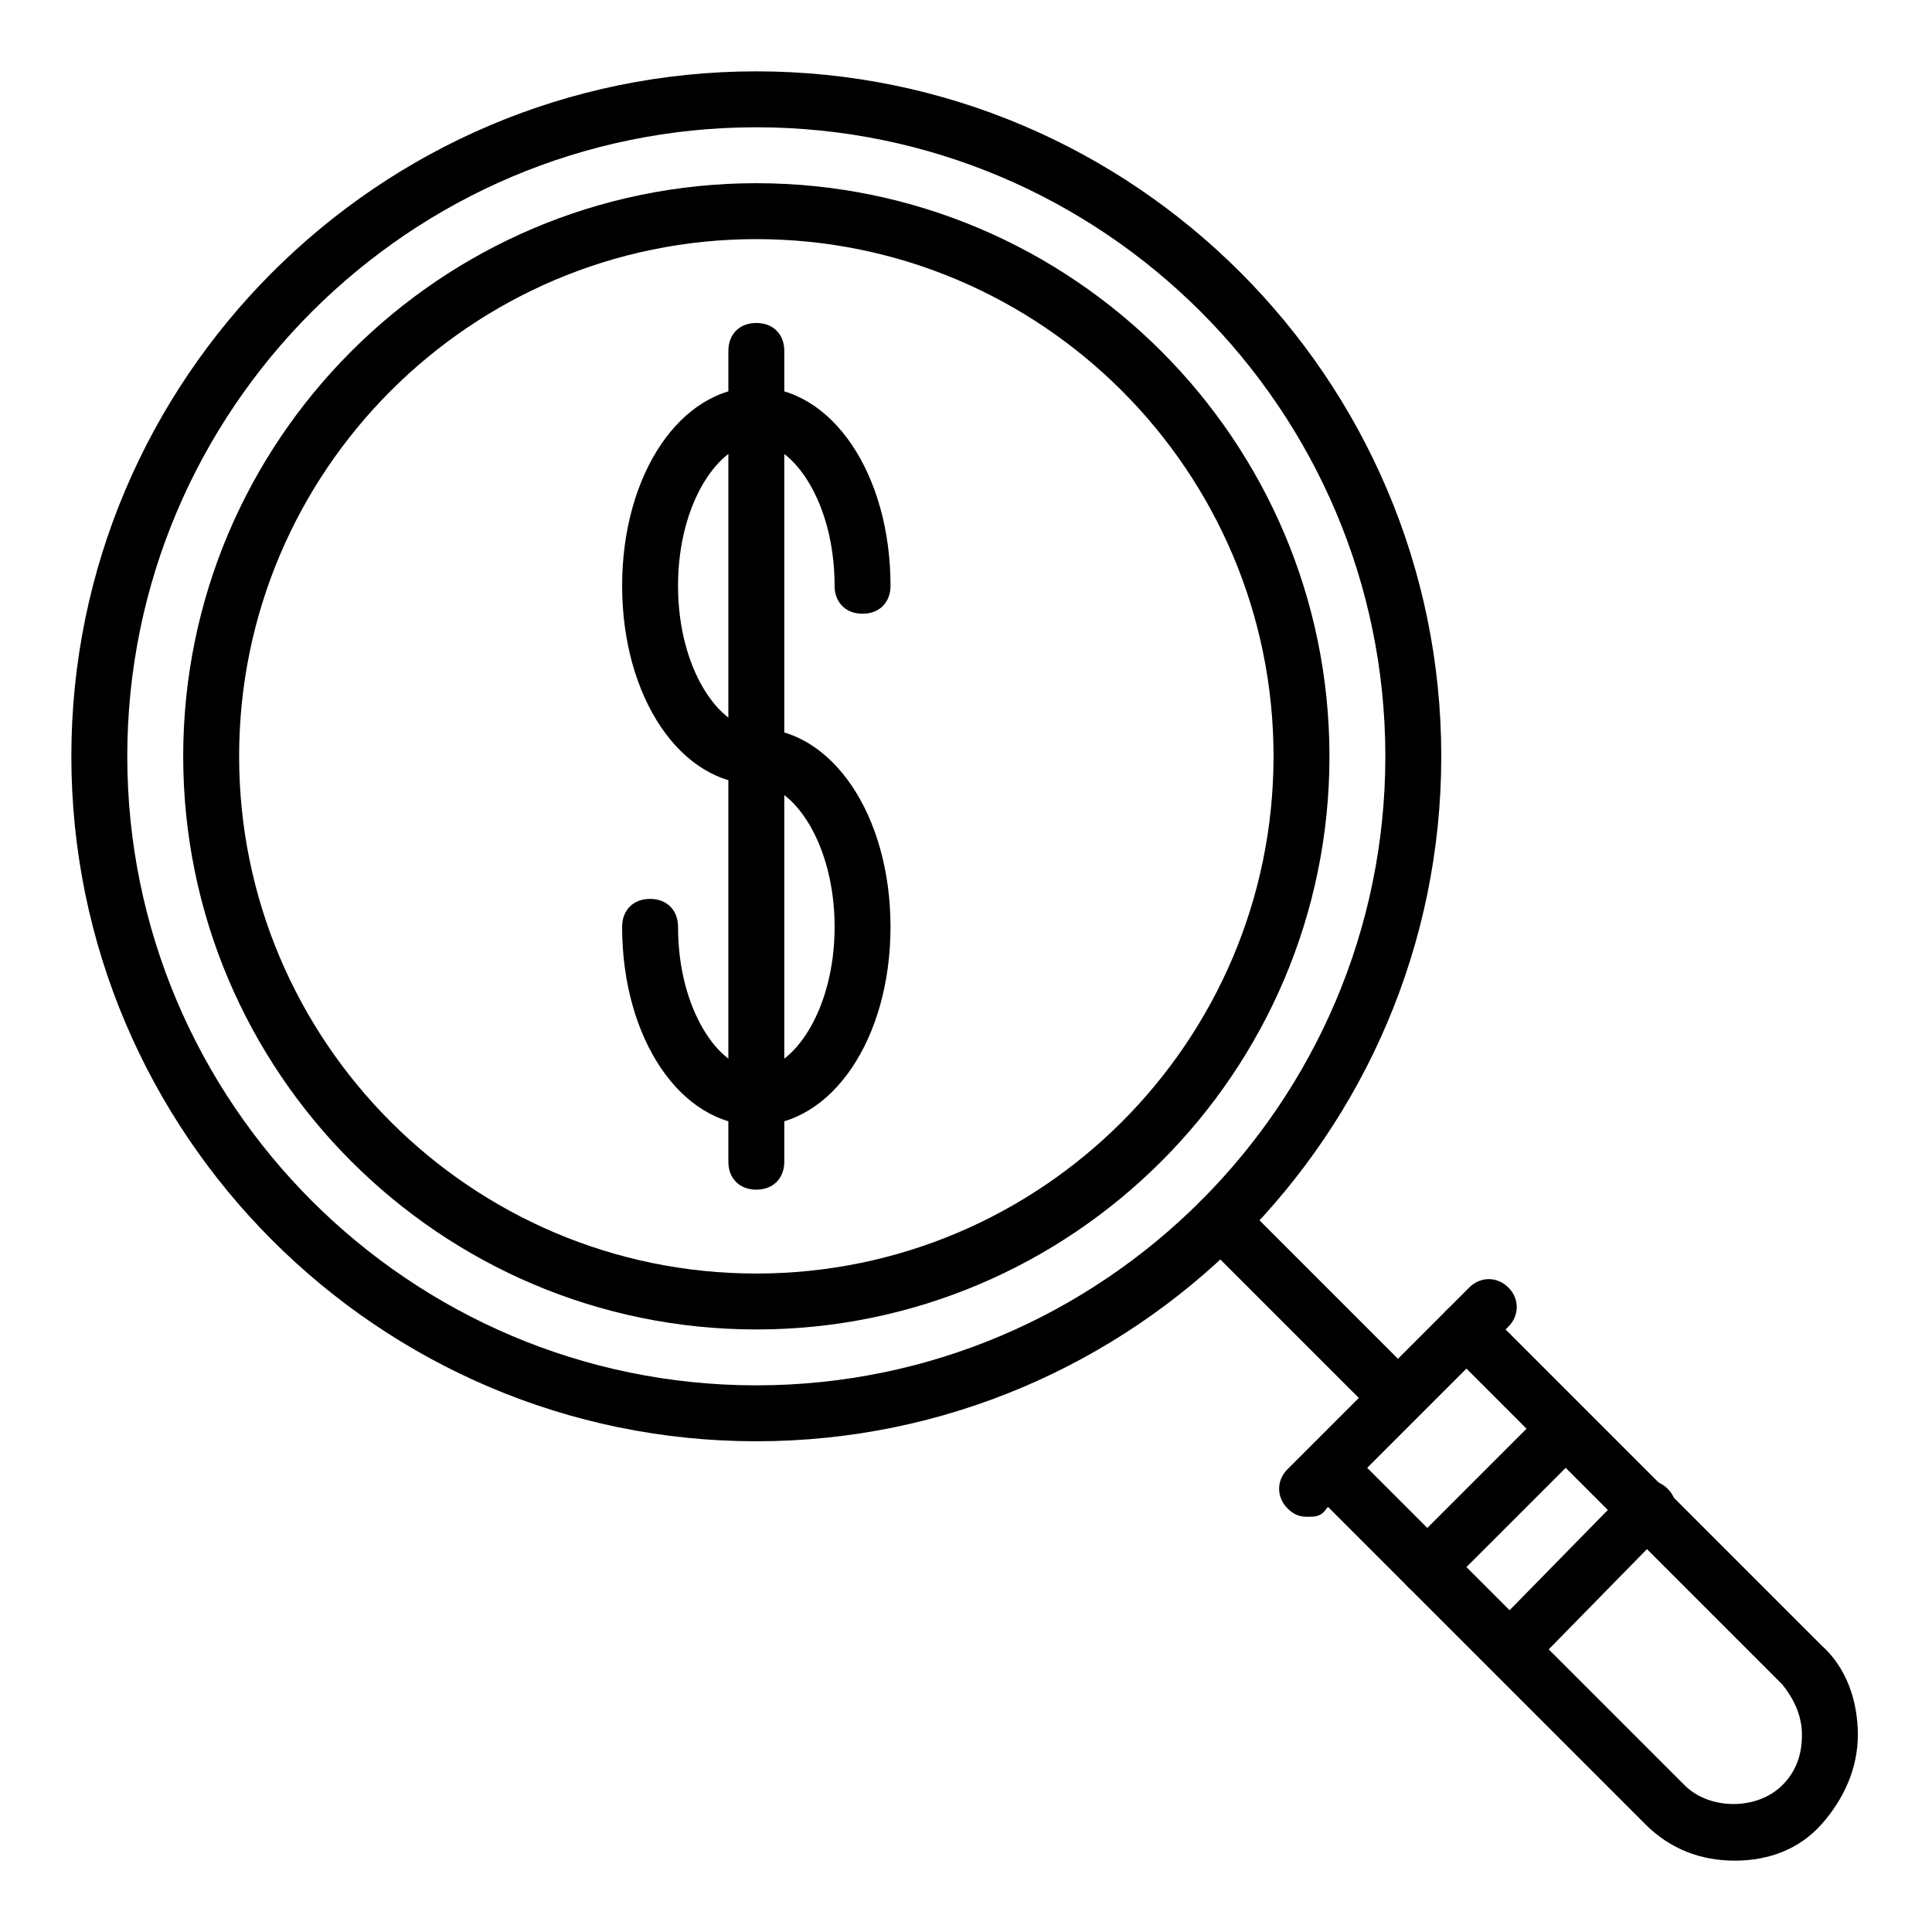 <?xml version="1.0" encoding="UTF-8"?>
<!-- Uploaded to: ICON Repo, www.svgrepo.com, Generator: ICON Repo Mixer Tools -->
<svg fill="#000000" width="800px" height="800px" version="1.1" viewBox="144 144 512 512" xmlns="http://www.w3.org/2000/svg">
 <g>
  <path d="m344.43 525.95c-100.02 0-181.52-81.496-181.52-181.52 0-100.02 81.5-181.52 181.52-181.52 100.02 0 181.52 81.5 181.52 181.52 0 100.02-81.496 181.52-181.52 181.52zm0-348.22c-91.871 0-166.7 74.828-166.7 166.7 0 91.871 74.828 166.7 166.7 166.7 91.871 0 166.7-74.832 166.7-166.7 0-91.871-74.832-166.7-166.7-166.7z"/>
  <path d="m344.43 496.32c-83.719 0-151.88-68.164-151.88-151.89 0-83.719 68.164-151.88 151.88-151.88 83.723 0 151.89 68.164 151.89 151.88 0 83.723-68.164 151.89-151.89 151.89zm0-288.95c-75.57 0-137.06 61.492-137.06 137.06 0 75.574 61.492 137.07 137.06 137.07 75.574 0 137.07-61.492 137.07-137.07 0-75.57-61.492-137.06-137.07-137.06z"/>
  <path d="m511.88 519.28c-2.223 0-3.703-0.742-5.188-2.223l-44.453-44.453c-2.965-2.965-2.965-7.41 0-10.371 2.965-2.965 7.41-2.965 10.371 0l44.453 44.453c2.965 2.965 2.965 7.41 0 10.371-1.48 1.484-2.961 2.223-5.184 2.223z"/>
  <path d="m603.75 637.09c-8.891 0-17.039-2.965-23.707-9.633l-88.906-88.906c-2.965-2.965-2.965-7.41 0-10.371 2.965-2.965 7.41-2.965 10.371 0l88.906 88.906c6.668 6.668 19.262 6.668 25.93 0 3.703-3.703 5.188-8.148 5.188-13.336s-2.223-9.633-5.188-13.336l-88.906-88.906c-2.965-2.965-2.965-7.41 0-10.371 2.965-2.965 7.41-2.965 10.371 0l88.906 88.906c6.668 5.926 9.633 14.816 9.633 23.707s-3.703 17.039-9.633 23.707c-5.926 6.668-14.074 9.633-22.965 9.633z"/>
  <path d="m490.39 545.96c-2.223 0-3.703-0.742-5.188-2.223-2.965-2.965-2.965-7.41 0-10.371l48.16-48.16c2.965-2.965 7.41-2.965 10.371 0 2.965 2.965 2.965 7.41 0 10.371l-48.16 48.16c-1.477 2.223-2.961 2.223-5.184 2.223z"/>
  <path d="m522.25 566.7c-2.223 0-3.703-0.742-5.188-2.223-2.965-2.965-2.965-7.41 0-10.371l36.305-36.305c2.965-2.965 7.41-2.965 10.371 0 2.965 2.965 2.965 7.41 0 10.371l-36.305 36.305c-0.738 1.484-2.961 2.223-5.184 2.223z"/>
  <path d="m544.47 588.19c-2.223 0-3.703-0.742-5.188-2.223-2.965-2.965-2.965-7.41 0-10.371l36.305-37.043c2.965-2.965 7.41-2.965 10.371 0 2.965 2.965 2.965 7.41 0 10.371l-36.305 37.043c-1.477 1.48-3.699 2.223-5.184 2.223z"/>
  <path d="m344.43 442.23c-20.004 0-35.562-22.969-35.562-52.605 0-4.445 2.965-7.41 7.41-7.41 4.445 0 7.41 2.965 7.41 7.41 0 22.227 11.113 37.785 20.746 37.785 9.633 0 20.746-15.559 20.746-37.785s-11.113-37.785-20.746-37.785c-20.004 0-35.562-22.969-35.562-52.605s15.559-52.605 35.562-52.605 35.562 22.969 35.562 52.605c0 4.445-2.965 7.41-7.41 7.41-4.445 0-7.41-2.965-7.41-7.41 0-22.227-11.113-37.785-20.746-37.785-9.633 0-20.746 15.559-20.746 37.785s11.113 37.785 20.746 37.785c20.004 0 35.562 22.969 35.562 52.605 0.004 29.637-15.559 52.605-35.562 52.605z"/>
  <path d="m344.43 459.27c-4.445 0-7.41-2.965-7.41-7.41l0.004-214.86c0-4.445 2.965-7.41 7.41-7.41 4.445 0 7.41 2.965 7.41 7.41v214.86c-0.004 4.445-2.969 7.41-7.414 7.41z"/>
 </g>
</svg>